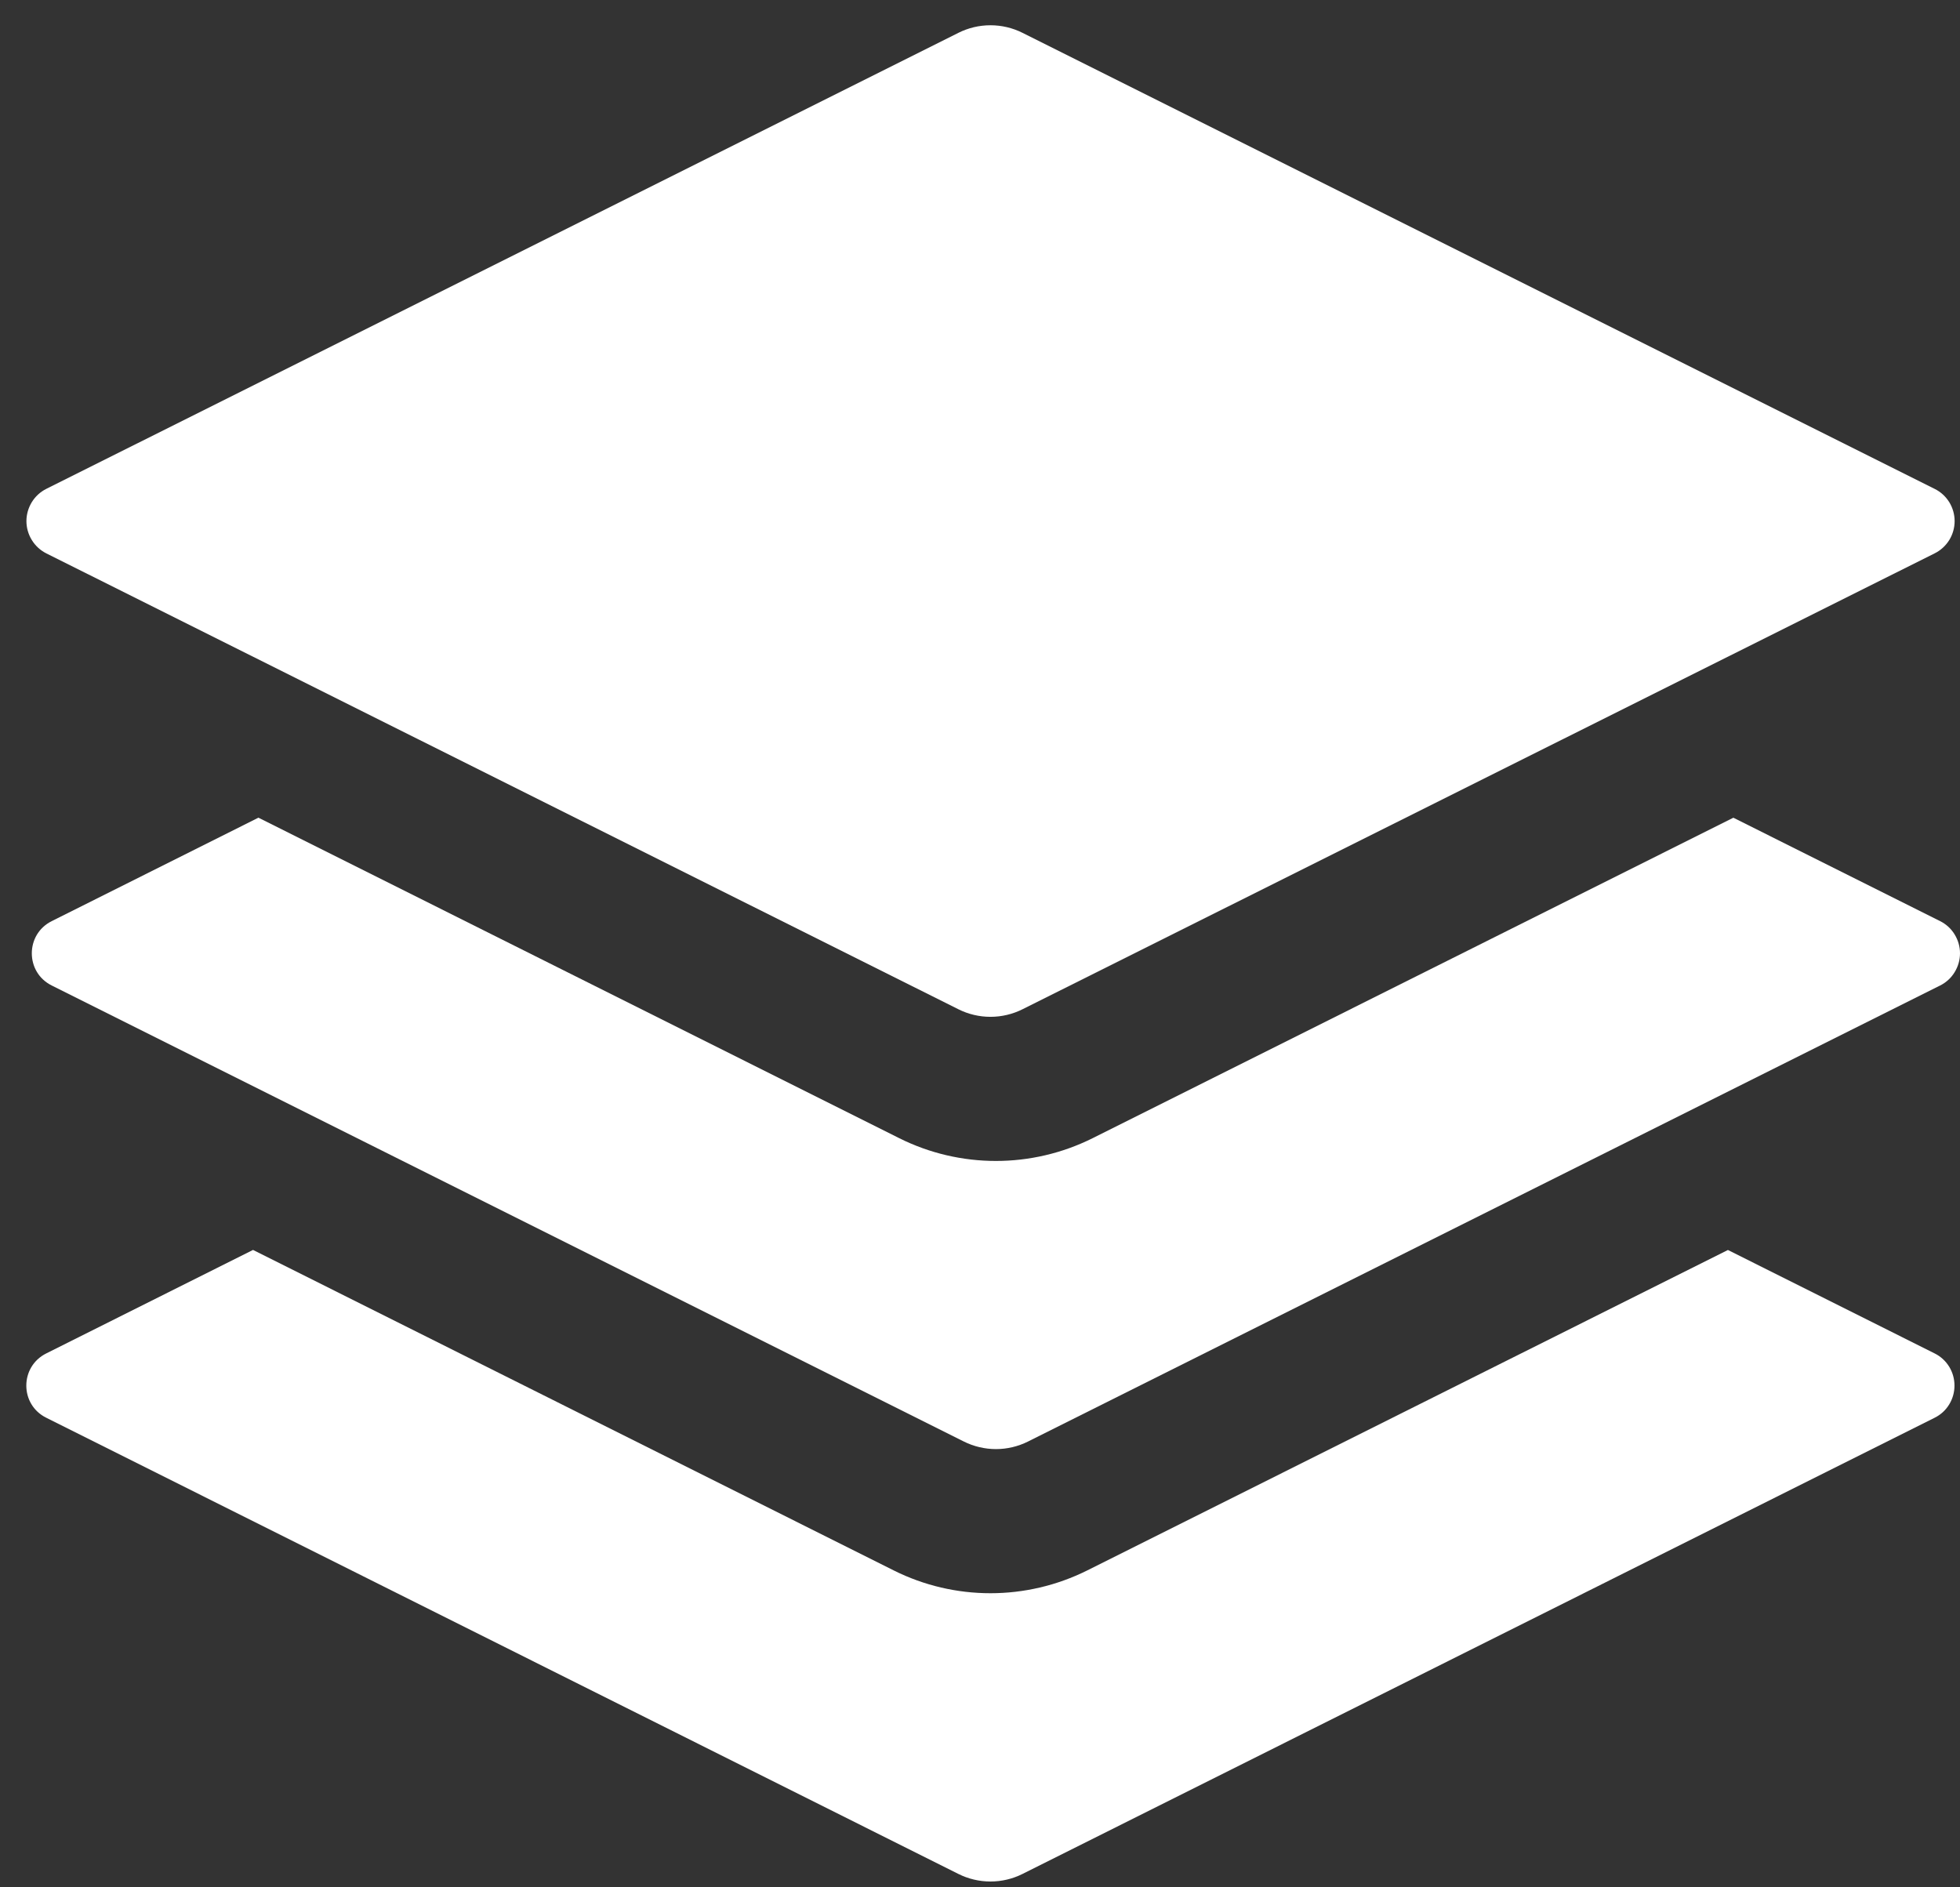 <svg width="27" height="26" viewBox="0 0 27 26" fill="none" xmlns="http://www.w3.org/2000/svg">
<rect x="0" y="0" width="27" height="26" fill="#333333" stroke="none"/>
<path d="M3.484 17.22L0.637 18.645C0.271 18.828 0.271 19.349 0.637 19.531L13.201 25.815C13.338 25.884 13.49 25.92 13.644 25.92C13.798 25.92 13.95 25.884 14.087 25.815L26.651 19.531C26.734 19.49 26.803 19.427 26.851 19.348C26.899 19.27 26.924 19.18 26.924 19.088C26.924 18.996 26.899 18.906 26.851 18.828C26.803 18.75 26.734 18.686 26.651 18.645L23.803 17.22L14.976 21.635C14.137 22.053 13.149 22.053 12.313 21.635L3.485 17.219L3.484 17.22ZM14.087 0.453C13.95 0.384 13.798 0.348 13.644 0.348C13.49 0.348 13.338 0.384 13.201 0.453L0.637 6.735C0.555 6.776 0.486 6.84 0.438 6.918C0.39 6.997 0.364 7.087 0.364 7.179C0.364 7.271 0.39 7.361 0.438 7.439C0.486 7.518 0.555 7.581 0.637 7.623L13.201 13.903C13.338 13.972 13.49 14.008 13.644 14.008C13.798 14.008 13.95 13.972 14.087 13.903L26.651 7.623C26.734 7.582 26.803 7.518 26.852 7.44C26.9 7.362 26.926 7.271 26.926 7.179C26.926 7.087 26.9 6.996 26.852 6.918C26.803 6.839 26.734 6.776 26.651 6.735L14.087 0.453Z" fill="white"/>
<path d="M3.559 11.265L0.712 12.69C0.347 12.872 0.347 13.394 0.712 13.576L13.276 19.858C13.414 19.927 13.566 19.963 13.72 19.963C13.873 19.963 14.025 19.927 14.163 19.858L26.727 13.576C26.809 13.535 26.878 13.472 26.926 13.393C26.974 13.315 27 13.225 27 13.133C27 13.041 26.974 12.951 26.926 12.873C26.878 12.794 26.809 12.731 26.727 12.69L23.878 11.265L15.051 15.68C14.213 16.098 13.225 16.098 12.388 15.68L3.561 11.265H3.559Z" fill="white"/>
</svg>
